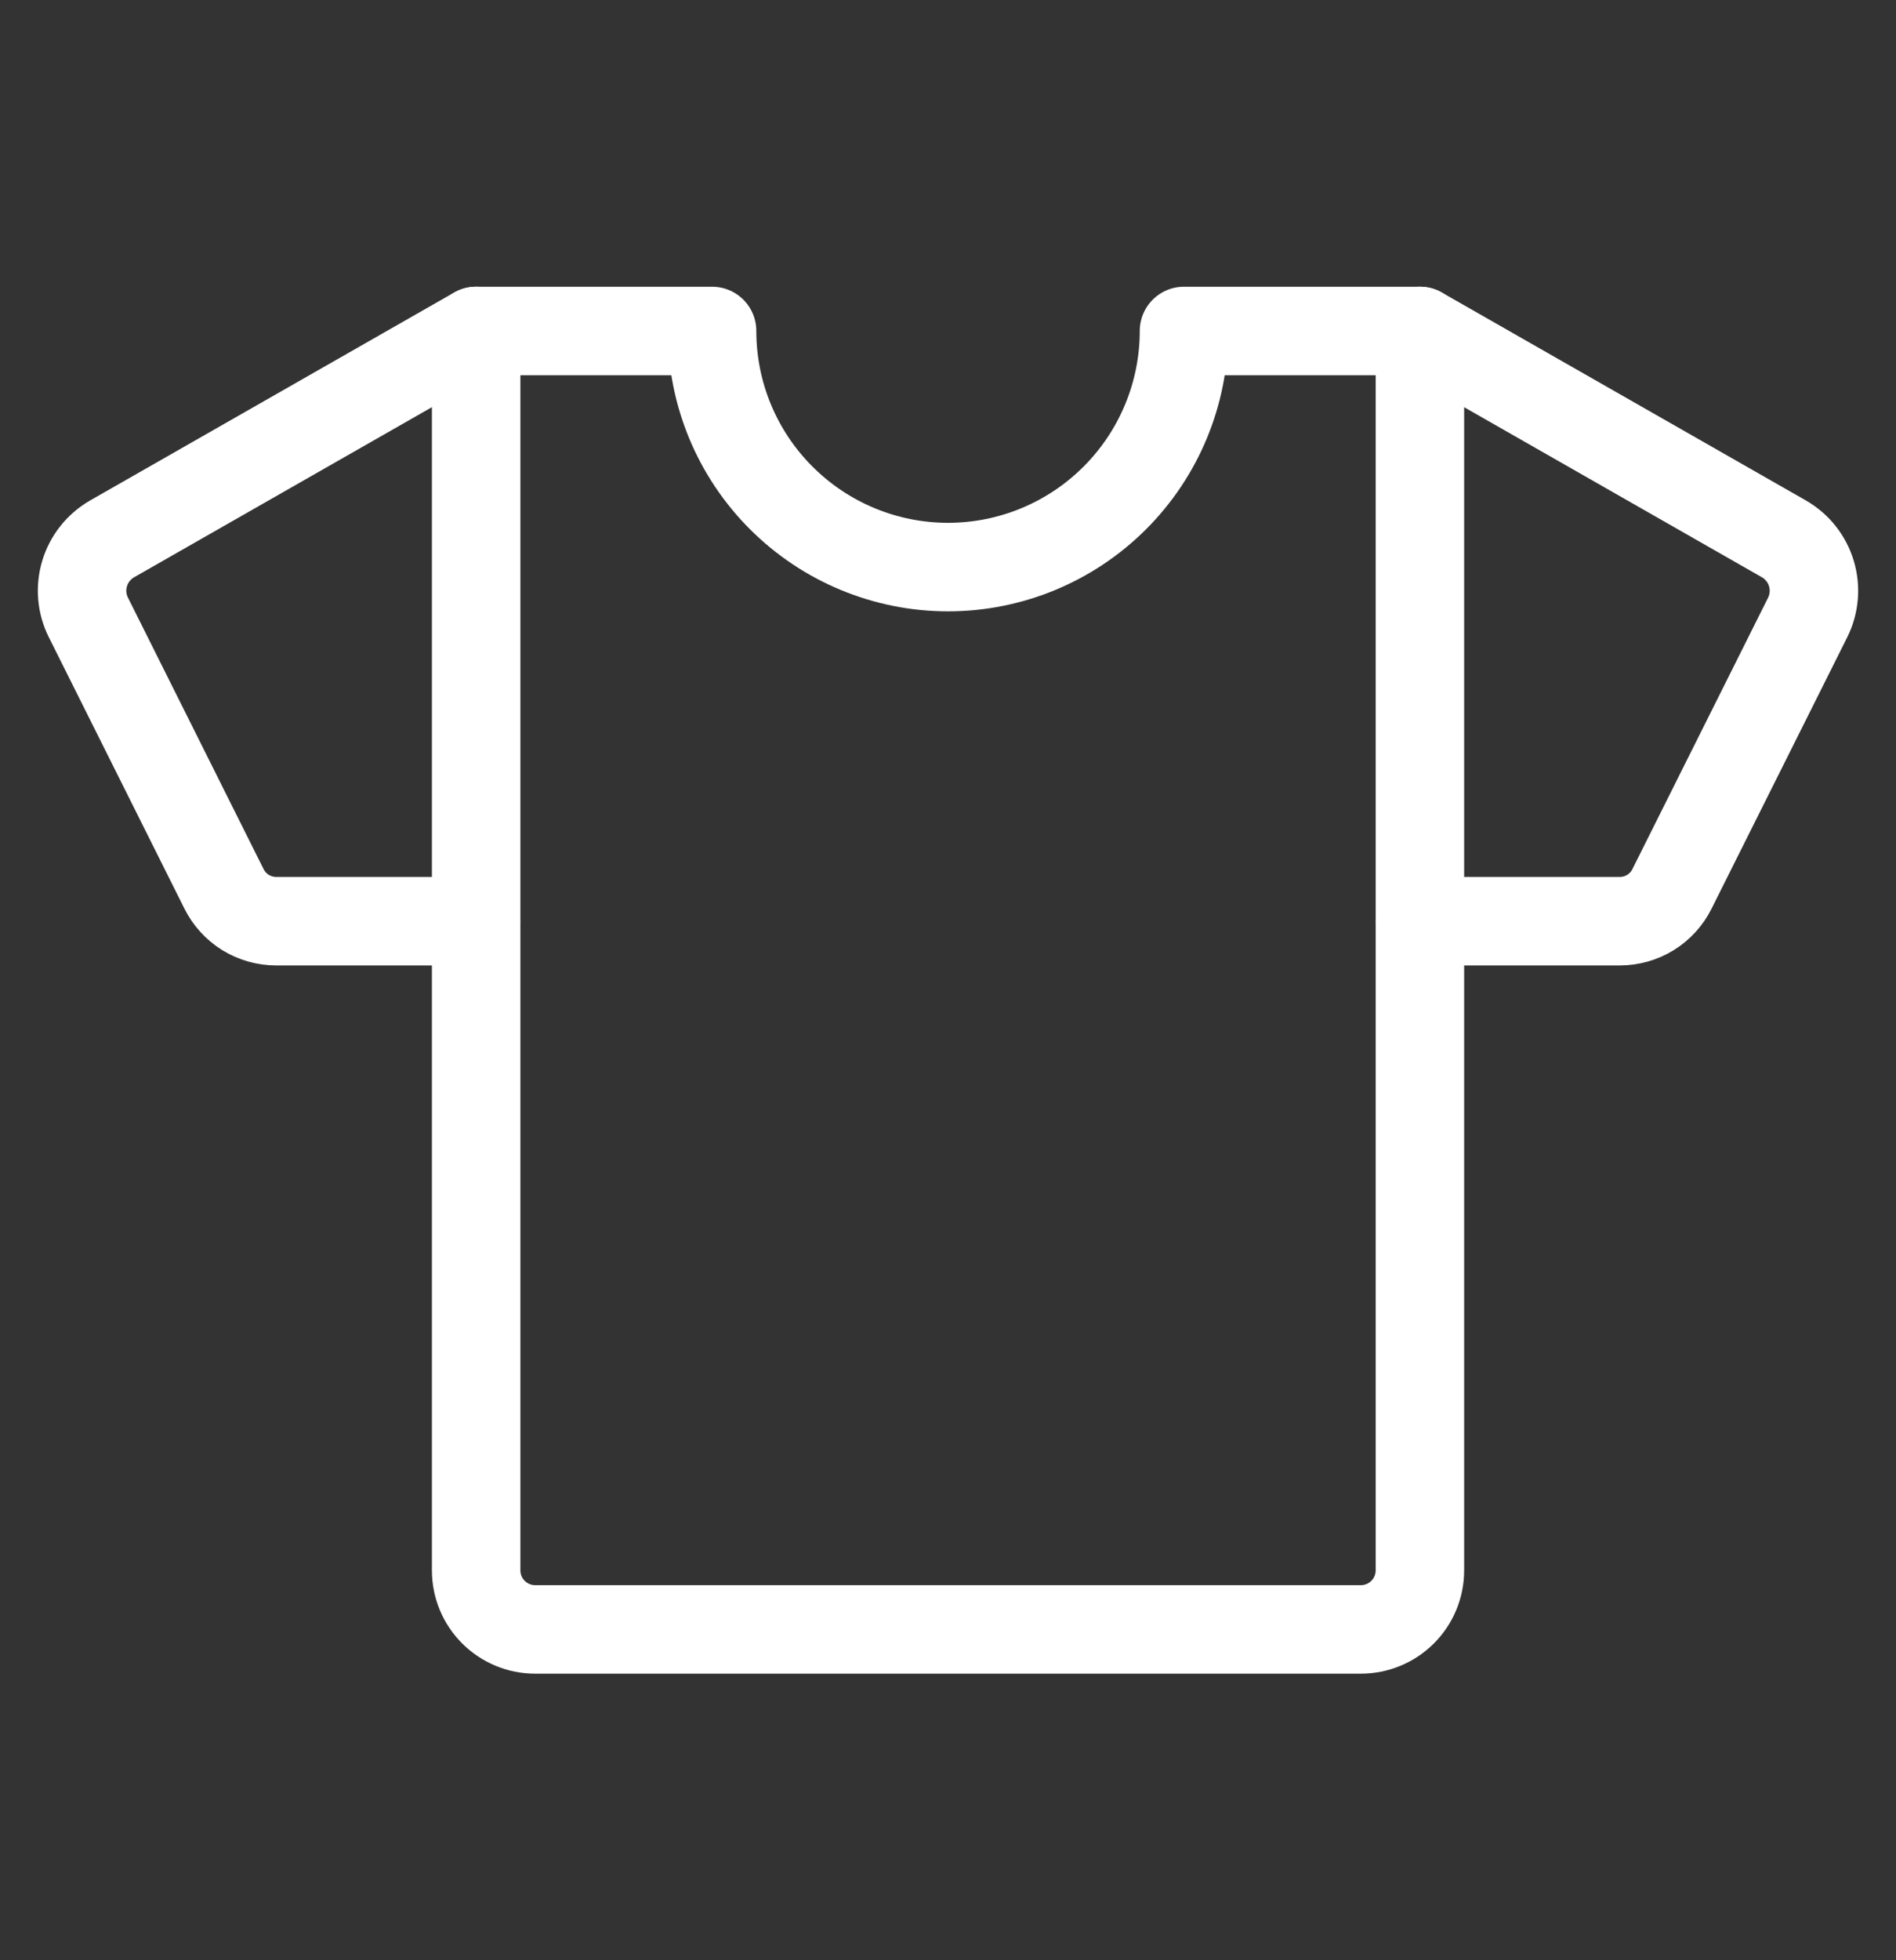 <svg xmlns="http://www.w3.org/2000/svg" width="30" height="31" viewBox="0 0 30 31" fill="none">
<rect x="0" y="0" width="30" height="31" fill="#333333" stroke="none"/>
<path d="M22.467 14.568H25.628C25.801 14.568 25.97 14.52 26.116 14.43C26.262 14.339 26.381 14.209 26.457 14.054L28.604 9.761C28.71 9.546 28.73 9.299 28.661 9.069C28.592 8.839 28.438 8.645 28.23 8.524L22.467 5.234" stroke="white" stroke-width="1.4" stroke-linecap="round" stroke-linejoin="round"/>
<path d="M7.533 14.568H4.372C4.2 14.568 4.031 14.52 3.884 14.43C3.738 14.339 3.62 14.209 3.543 14.054L1.397 9.761C1.29 9.546 1.27 9.299 1.339 9.069C1.408 8.839 1.563 8.645 1.77 8.524L7.533 5.234" stroke="white" stroke-width="1.4" stroke-linecap="round" stroke-linejoin="round"/>
<path d="M18.734 5.234C18.734 6.225 18.34 7.174 17.64 7.874C16.94 8.574 15.991 8.968 15 8.968C14.01 8.968 13.061 8.574 12.361 7.874C11.66 7.174 11.267 6.225 11.267 5.234H7.534V24.834C7.534 25.082 7.632 25.319 7.807 25.494C7.982 25.669 8.219 25.768 8.467 25.768H21.534C21.781 25.768 22.019 25.669 22.194 25.494C22.369 25.319 22.467 25.082 22.467 24.834V5.234H18.734Z" stroke="white" stroke-width="1.4" stroke-linecap="round" stroke-linejoin="round"/>
</svg>